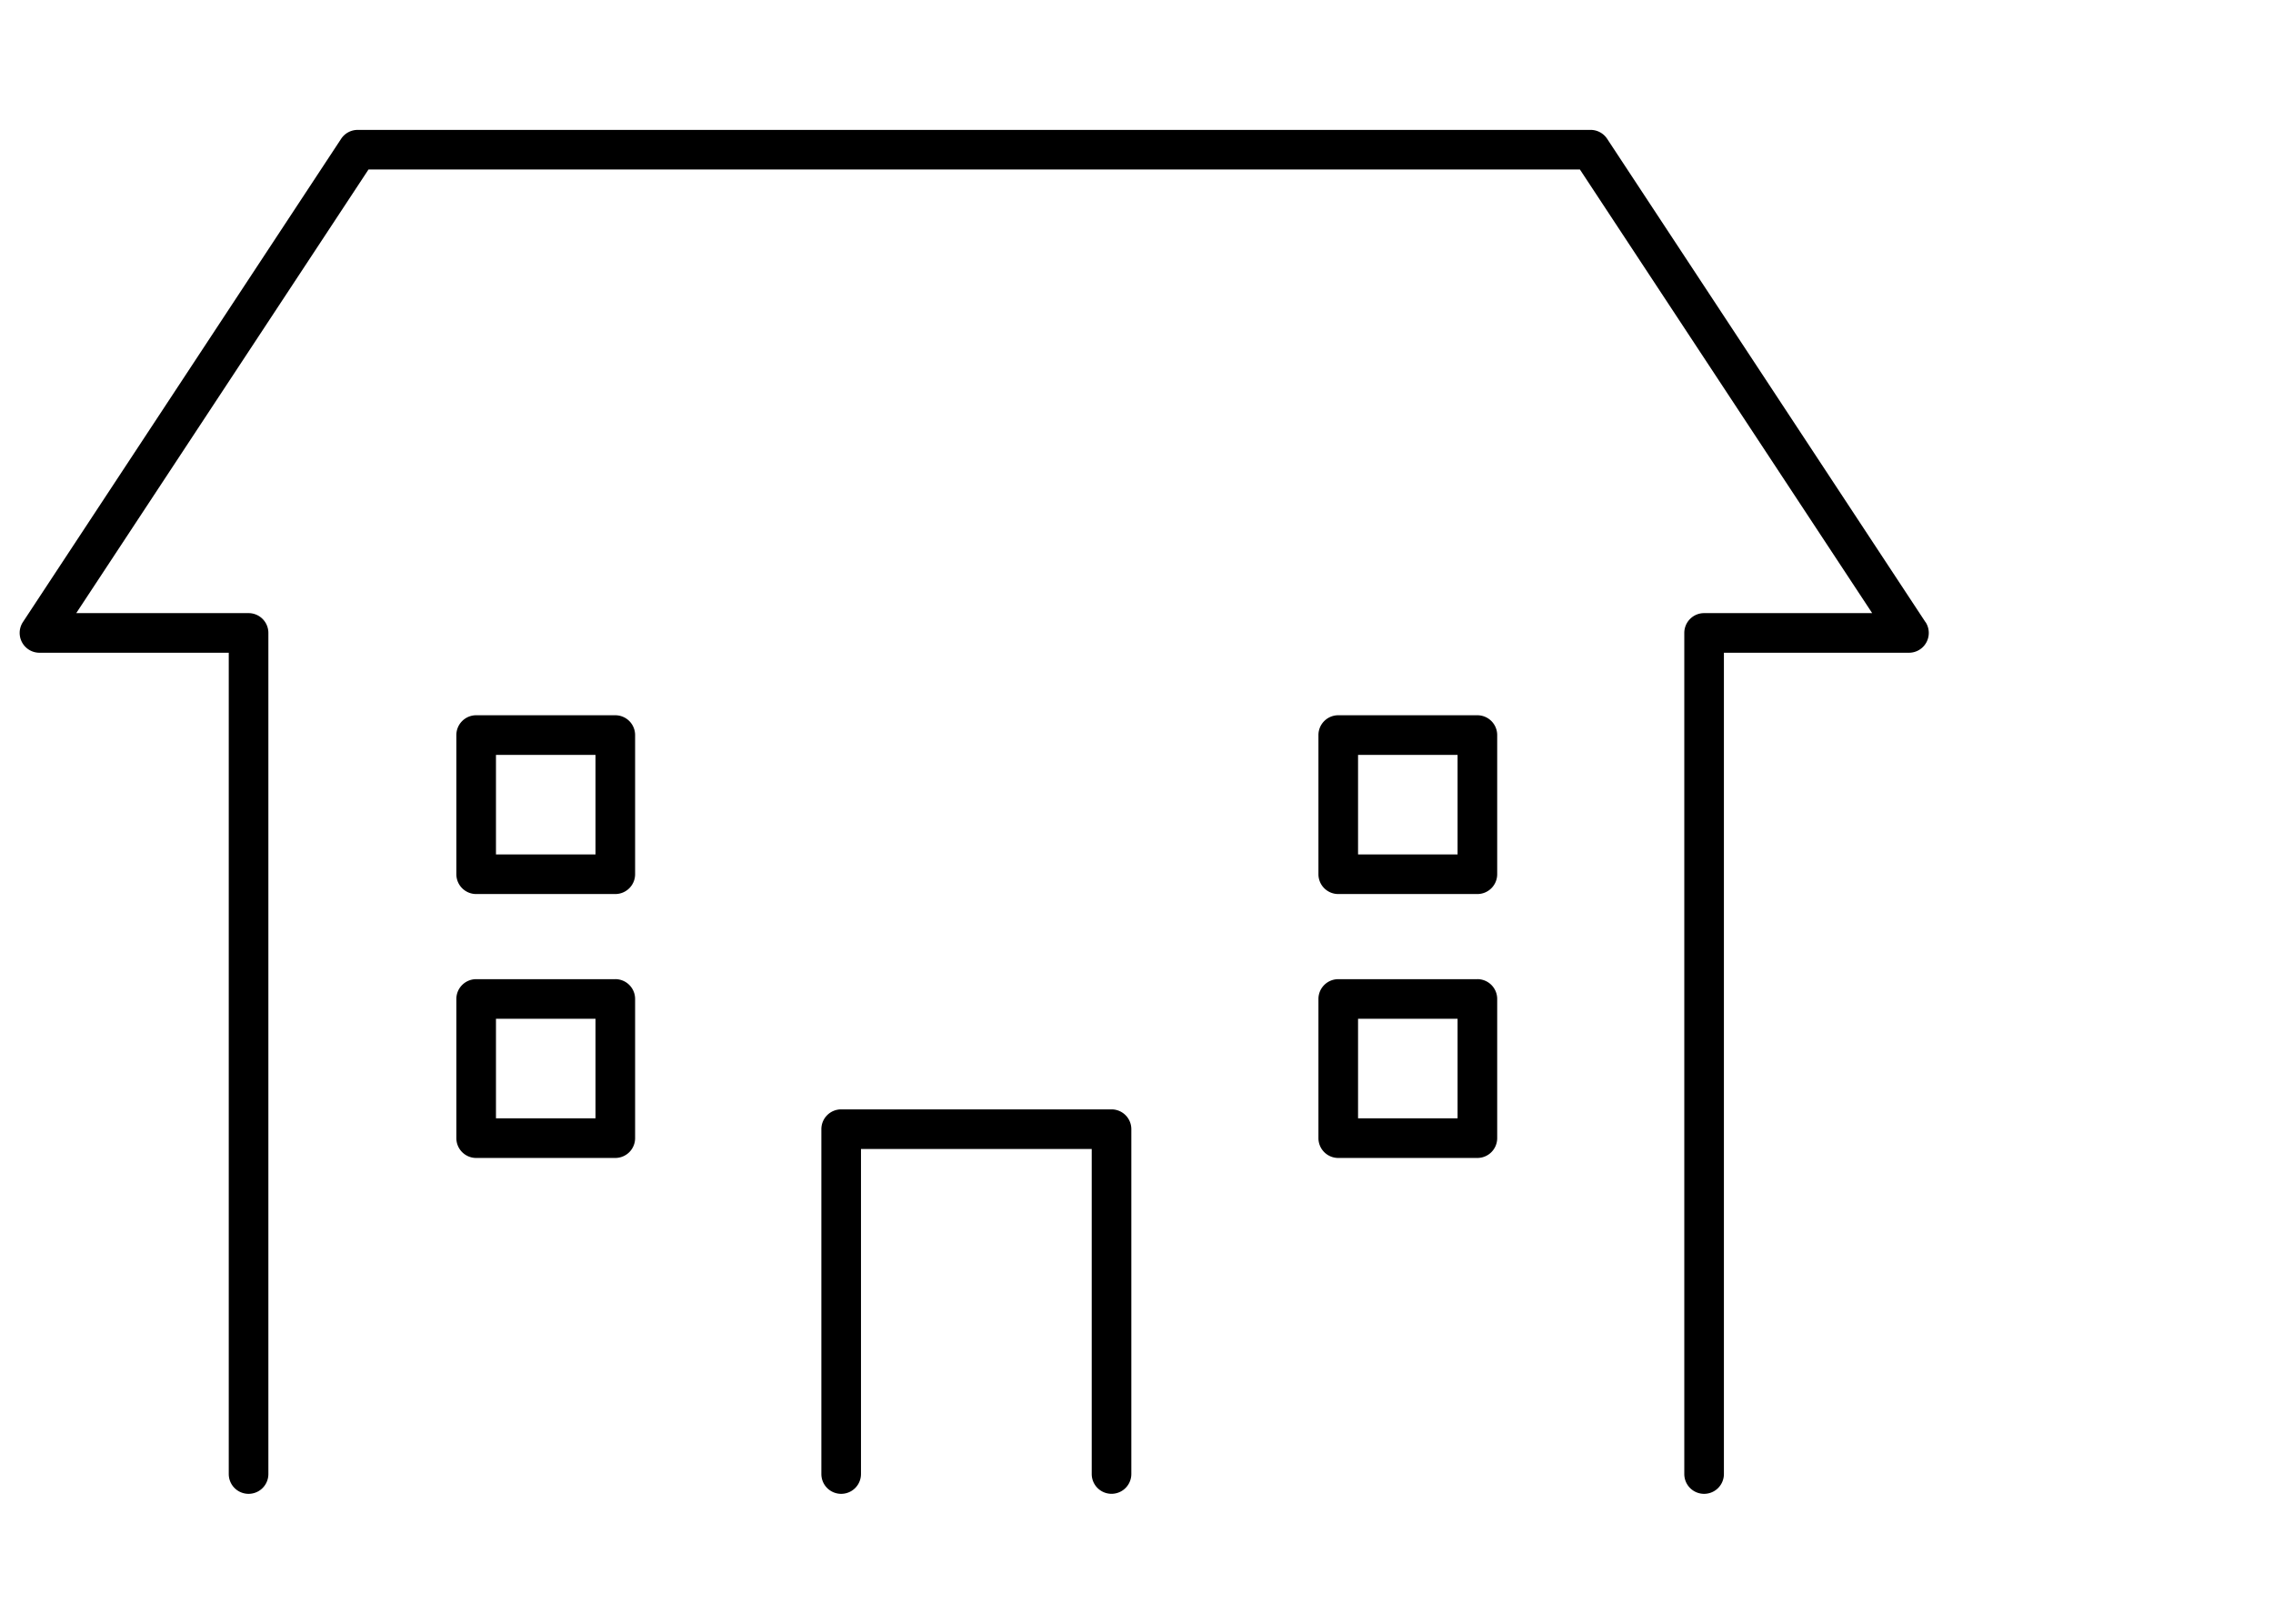 <svg xmlns="http://www.w3.org/2000/svg" xmlns:xlink="http://www.w3.org/1999/xlink" width="70" height="50" viewBox="0 0 70 50">
  <defs>
    <clipPath id="clip-path">
      <rect id="長方形_26371" data-name="長方形 26371" width="58.79" height="42" fill="none"/>
    </clipPath>
  </defs>
  <g id="グループ_34417" data-name="グループ 34417" transform="translate(-1320 -1217)">
    <rect id="長方形_26368" data-name="長方形 26368" width="70" height="50" transform="translate(1320 1217)" fill="#fff"/>
    <g id="グループ_34426" data-name="グループ 34426" transform="translate(1320.606 1221)">
      <g id="グループ_34426-2" data-name="グループ 34426" transform="translate(0 0)" clip-path="url(#clip-path)">
        <path id="パス_47168" data-name="パス 47168" d="M83.519,91.114H75.193a.61.61,0,0,0-.61.61v10.619a.61.61,0,1,0,1.22,0V92.333h7.106v10.009a.61.61,0,0,0,1.22,0V91.724a.61.61,0,0,0-.61-.61" transform="translate(-49.894 -60.953)"/>
        <path id="パス_47169" data-name="パス 47169" d="M58.69,15.155,48.888.274A.61.61,0,0,0,48.379,0H10.411A.61.61,0,0,0,9.9.274L.1,15.155A.61.61,0,0,0,.61,16.1H6.439V41.39a.61.61,0,1,0,1.22,0V15.49a.61.61,0,0,0-.61-.61H1.742l9-13.66H48.05l9,13.66H51.874a.61.61,0,0,0-.61.61v25.9a.61.61,0,0,0,1.22,0V16.1h5.7a.61.61,0,0,0,.509-.945" transform="translate(0 0)"/>
        <path id="パス_47170" data-name="パス 47170" d="M45.52,79H41.235a.61.61,0,0,0-.61.61v4.285a.61.61,0,0,0,.61.61H45.52a.61.61,0,0,0,.61-.61V79.609a.61.61,0,0,0-.61-.61m-.61,4.285H41.845V80.219H44.91Z" transform="translate(-27.177 -52.848)"/>
        <path id="パス_47171" data-name="パス 47171" d="M45.52,54.452H41.235a.61.61,0,0,0-.61.61v4.285a.61.61,0,0,0,.61.61H45.52a.61.61,0,0,0,.61-.61V55.062a.61.61,0,0,0-.61-.61m-.61,4.285H41.845V55.672H44.91Z" transform="translate(-27.177 -36.427)"/>
        <path id="パス_47172" data-name="パス 47172" d="M125.723,79h-4.285a.61.61,0,0,0-.61.61v4.285a.61.61,0,0,0,.61.61h4.285a.61.61,0,0,0,.61-.61V79.609a.61.61,0,0,0-.61-.61m-.61,4.285h-3.065V80.219h3.065Z" transform="translate(-80.831 -52.848)"/>
        <path id="パス_47173" data-name="パス 47173" d="M125.723,54.452h-4.285a.61.61,0,0,0-.61.61v4.285a.61.61,0,0,0,.61.61h4.285a.61.61,0,0,0,.61-.61V55.062a.61.61,0,0,0-.61-.61m-.61,4.285h-3.065V55.672h3.065Z" transform="translate(-80.831 -36.427)"/>
      </g>
    </g>
  </g>
</svg>
